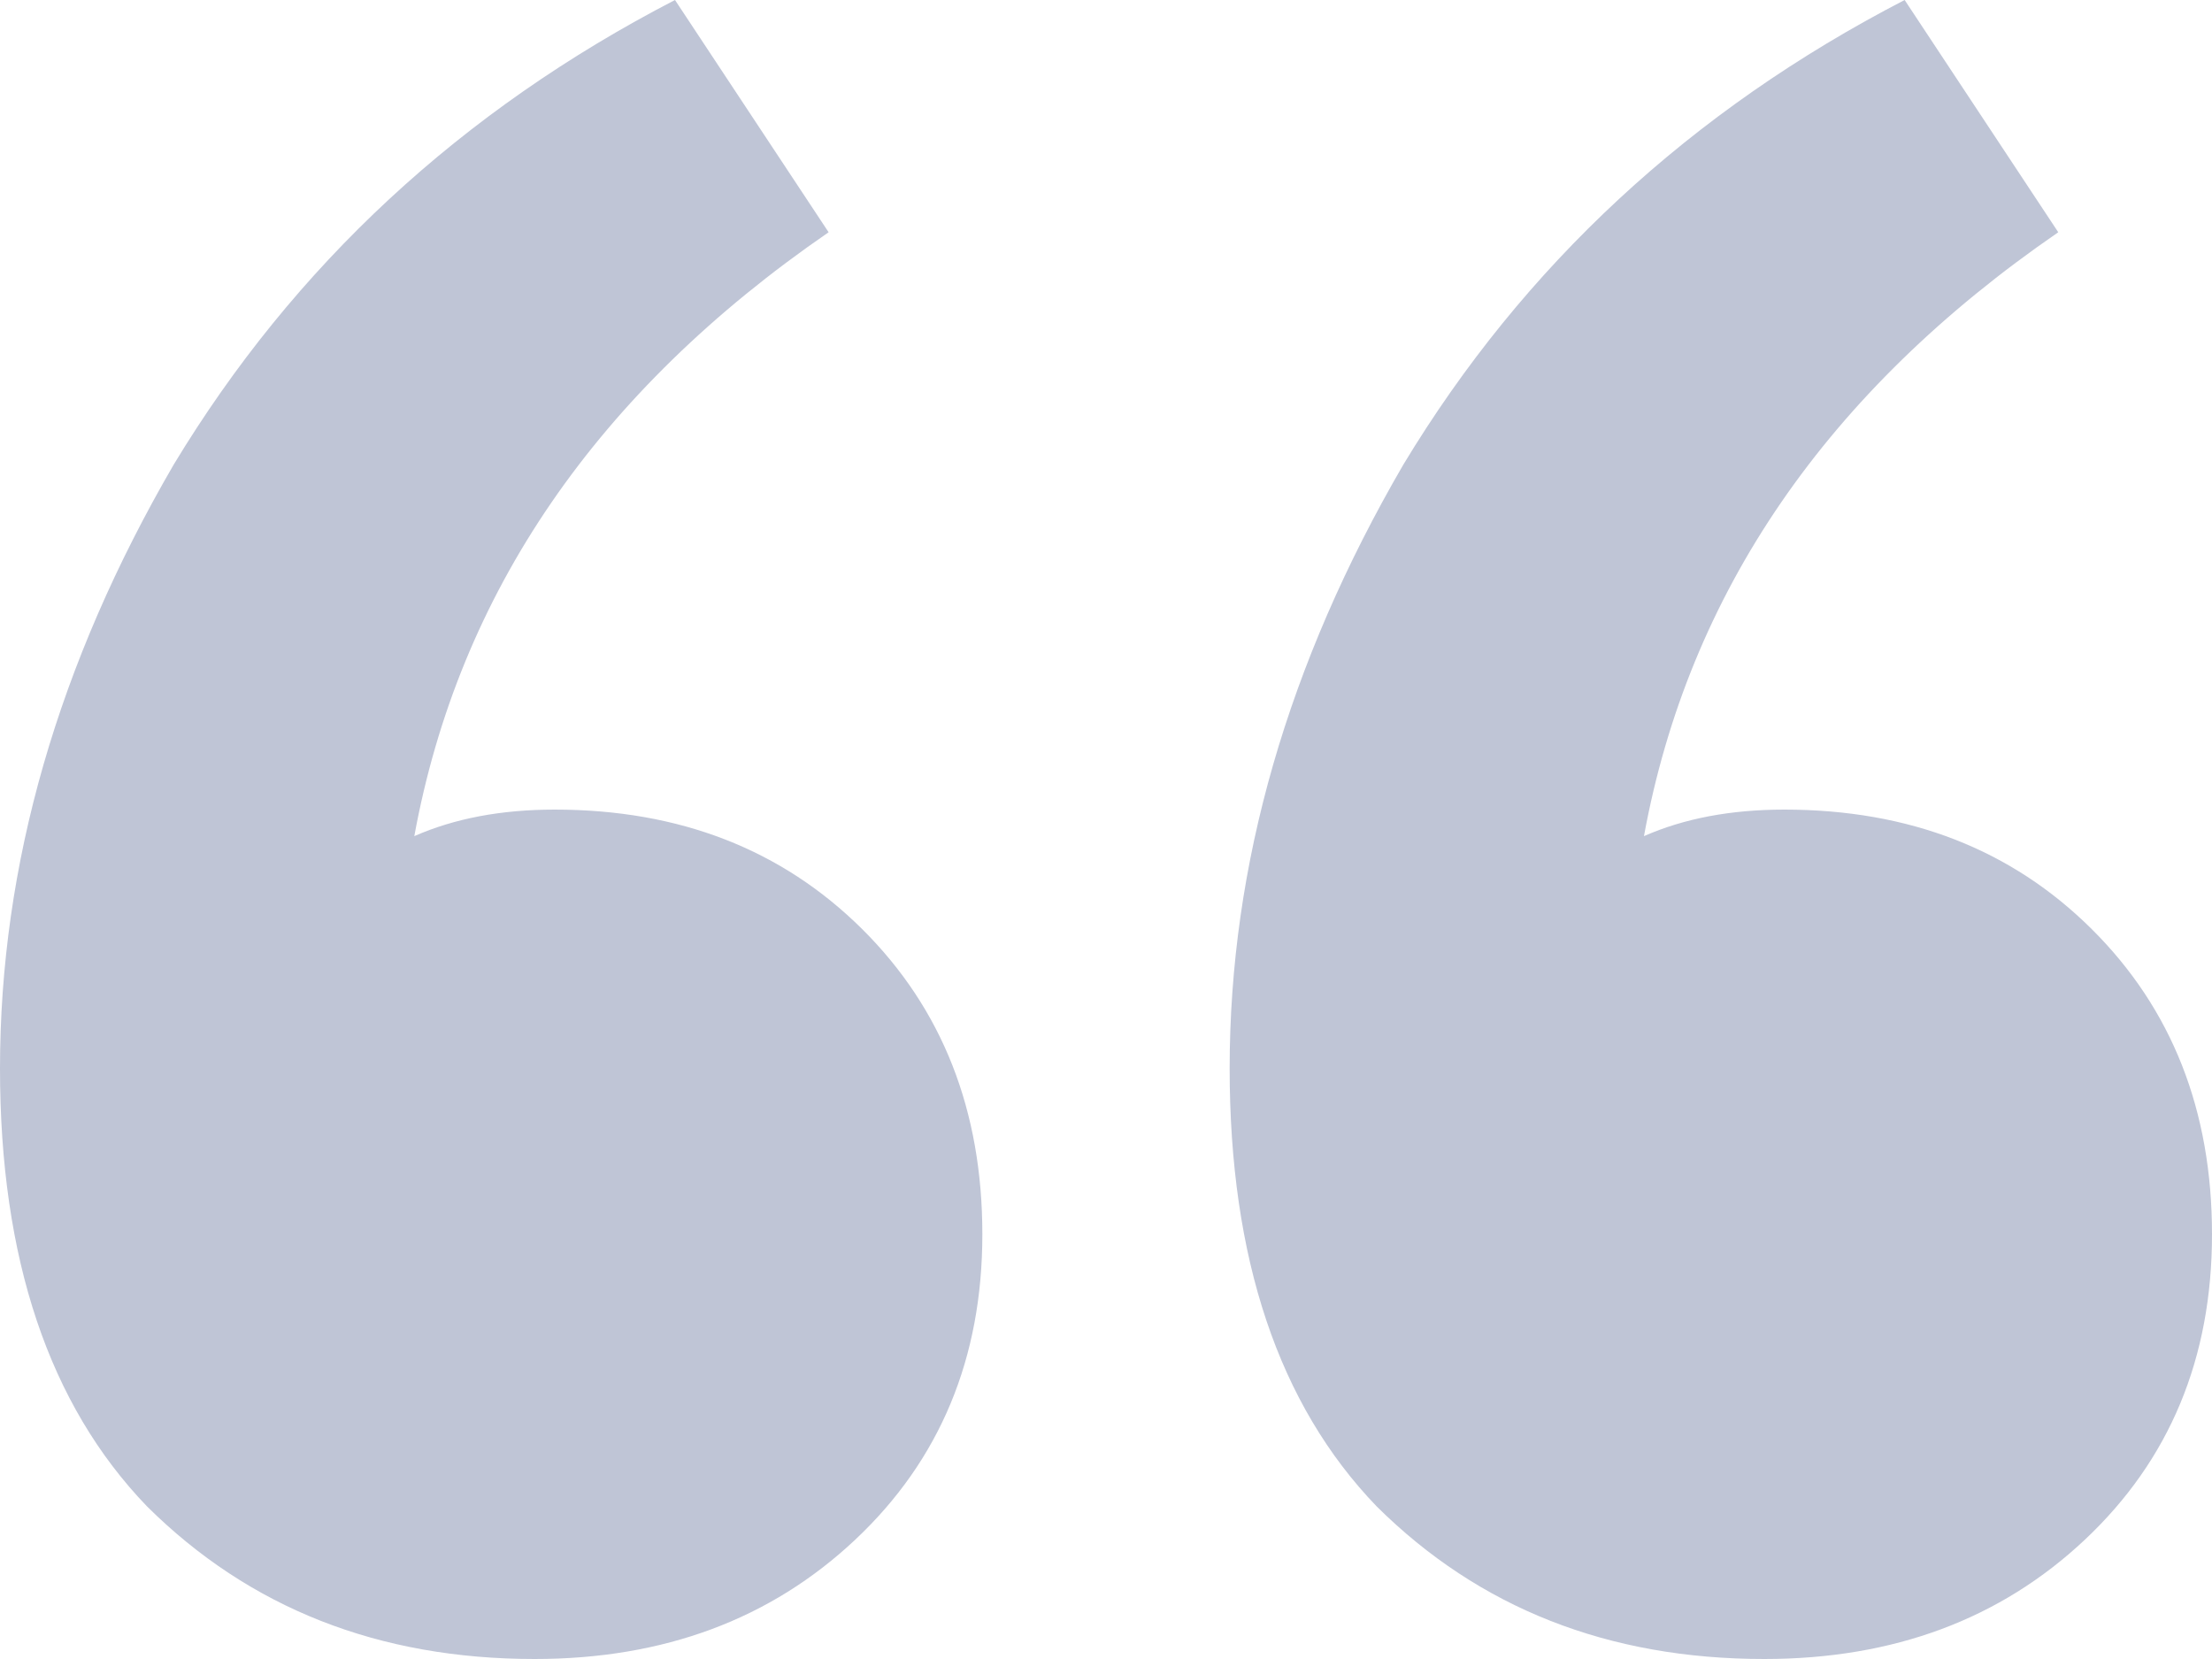 <svg width="20" height="15" viewBox="0 0 20 15" fill="none" xmlns="http://www.w3.org/2000/svg">
<path d="M15.952 15C14.542 15 13.374 14.54 12.447 13.62C11.561 12.7 11.118 11.38 11.118 9.66C11.118 7.82 11.642 6 12.689 4.2C13.776 2.4 15.287 1 17.221 0L18.61 2.1C16.516 3.54 15.267 5.36 14.864 7.56C15.227 7.4 15.649 7.32 16.133 7.32C17.261 7.32 18.187 7.68 18.912 8.4C19.637 9.12 20 10.04 20 11.16C20 12.28 19.617 13.2 18.852 13.92C18.087 14.64 17.12 15 15.952 15ZM4.834 15C3.424 15 2.256 14.54 1.329 13.62C0.443 12.7 0 11.38 0 9.66C0 7.82 0.524 6 1.571 4.2C2.659 2.4 4.169 1 6.103 0L7.492 2.1C5.398 3.54 4.149 5.36 3.746 7.56C4.109 7.4 4.532 7.32 5.015 7.32C6.143 7.32 7.069 7.68 7.795 8.4C8.52 9.12 8.882 10.04 8.882 11.16C8.882 12.28 8.499 13.2 7.734 13.92C6.969 14.64 6.002 15 4.834 15Z" fill="#BFC5D6"/>
</svg>
